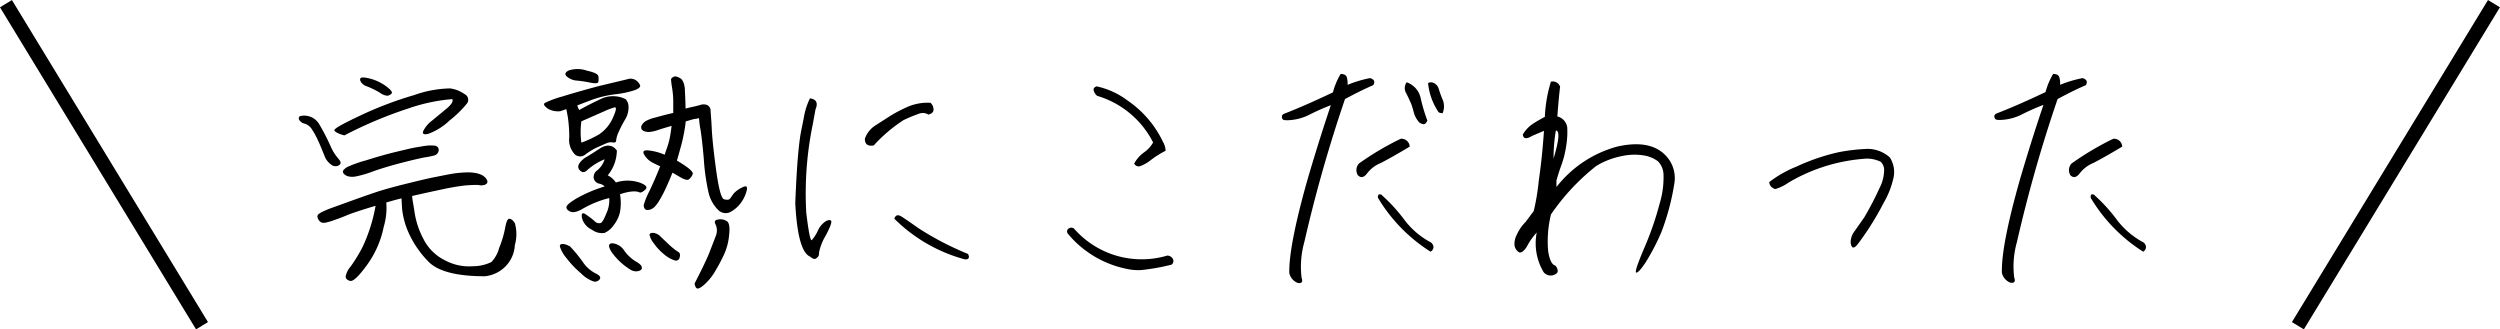 <svg xmlns="http://www.w3.org/2000/svg" viewBox="0 0 252.21 33.23"><defs><style>.cls-1{fill:none;stroke:#000;stroke-miterlimit:10;stroke-width:1.41px;}</style></defs><g id="レイヤー_2" data-name="レイヤー 2"><g id="レイヤー_3" data-name="レイヤー 3"><path d="M30.25,11.72a1.76,1.76,0,0,1,2,.89,20.85,20.85,0,0,1,1.07,2.07A4.91,4.91,0,0,0,34.13,16c.27.29.3.51.1.65a.66.66,0,0,1-.76,0,1.89,1.89,0,0,1-.76-1c-.21-.5-.4-1-.59-1.39a7.91,7.91,0,0,0-.62-1.16,1.36,1.36,0,0,0-.74-.62.86.86,0,0,1-.55-.35A.29.29,0,0,1,30.25,11.72ZM48.92,27.87q-4.31,0-5.73-1.51a10.07,10.07,0,0,1-2-2.95,8,8,0,0,1-.62-2.29q-.06-.9-.06-1.11c-.5.12-1,.26-1.54.42a6.69,6.69,0,0,1-.26,2.46,9.83,9.83,0,0,1-1.67,3.82c-.84,1.16-1.41,1.7-1.71,1.63s-.46-.23-.46-.45a2.15,2.15,0,0,1,.5-1,15,15,0,0,0,1.22-2,16.38,16.38,0,0,0,1.3-4.13c-1.5.45-2.52.79-3,1s-1,.38-1.27.48-.55.17-.73.21a.84.84,0,0,1-.45,0,.76.76,0,0,1-.33-.32,1,1,0,0,1-.08-.22.3.3,0,0,1,.06-.26,1.58,1.58,0,0,1,.39-.26c.19-.1.45-.21.77-.34l2.22-.8q1.74-.63,2.88-1c.76-.23,1.68-.48,2.78-.75s2-.49,2.77-.64,1.38-.28,1.91-.36a11,11,0,0,1,1.34-.11,4,4,0,0,1,.85.07,2.24,2.24,0,0,1,.55.17,1.25,1.25,0,0,1,.36.24.73.73,0,0,1,.22.3.33.33,0,0,1,0,.32.53.53,0,0,1-.33.18,1,1,0,0,1-.49,0,4.27,4.27,0,0,0-.68,0,9.1,9.1,0,0,0-1.17.1c-.5.07-1.09.17-1.74.31s-1.7.36-3.14.69c0,.29.13.86.25,1.69a8.37,8.37,0,0,0,.89,2.65,4.77,4.77,0,0,0,2.13,2.13,5.15,5.15,0,0,0,2.85.62,4.37,4.37,0,0,0,1.87-.42A3.25,3.25,0,0,0,50.36,25a10.16,10.16,0,0,0,.6-2c.11-.63.25-.94.43-.93s.36.15.55.44a4.07,4.07,0,0,1,0,2.22,3.31,3.31,0,0,1-1.3,2.46A3.42,3.42,0,0,1,48.92,27.87ZM34.74,13.66c-.56-.15-.88-.31-1-.48s.8-.67,2.6-1.52a36.62,36.62,0,0,1,5.45-2.07,11.35,11.35,0,0,1,3.62-.67,3.21,3.21,0,0,1,1.45.57.63.63,0,0,1,.21,1,11,11,0,0,1-1.72,1.67,6.19,6.19,0,0,1-2.11,1.33c-.5.14-.68,0-.52-.31a3,3,0,0,1,.85-1L45,11q.8-.65.63-1a17.87,17.87,0,0,0-4.4.93A42.63,42.63,0,0,0,34.74,13.66Zm0,3.91a.32.32,0,0,1-.14-.21.25.25,0,0,1,.09-.24,1.44,1.44,0,0,1,.34-.27,12.39,12.39,0,0,1,1.85-.66c1.08-.34,2.08-.63,3-.85s1.6-.39,2.07-.47.86-.15,1.16-.18a3.39,3.39,0,0,1,.69,0,.52.52,0,0,1,.35.14.44.44,0,0,1,.11.29.59.59,0,0,1-.41.55,6.38,6.38,0,0,1-.9.19q-.7.12-2.34.54c-1.09.28-2.11.58-3,.9a11.17,11.17,0,0,1-1.76.51,1.86,1.86,0,0,1-.63,0A1,1,0,0,1,34.72,17.57ZM36.8,8.63c-.31-.2-.47-.41-.47-.63s.32-.24,1-.07a4.75,4.75,0,0,1,1.66.8c.48.36.64.6.5.72a.7.7,0,0,1-.42.21,1.51,1.51,0,0,1-.75-.31A8.76,8.76,0,0,0,36.8,8.63Z"/><path d="M55.33,11c-.42-.28-.54-.48-.37-.61a9.62,9.62,0,0,1,1.75-.65c1-.31,2.25-.67,3.75-1.07L63.27,8a1,1,0,0,1,.86.08,1.21,1.21,0,0,1,.43.48c.09.18-.07.35-.48.52a9.54,9.54,0,0,1-2,.43,10.75,10.75,0,0,0-2.39.57l-1.45.55a2.51,2.51,0,0,0,.19.47c.61-.34,1.32-.71,2.15-1.1a2.85,2.85,0,0,1,2.53,0,1.11,1.11,0,0,1,.3.74,2.34,2.34,0,0,1-.38,1.37,12.3,12.3,0,0,0-.66,1.3,2.55,2.55,0,0,0-.21.75q0,.27-.33.21a1.11,1.11,0,0,0-.64.08c-.22.09-.54.24-1,.44a7.22,7.22,0,0,0-1.13.69.81.81,0,0,1-1.06,0,2.12,2.12,0,0,1-.57-1.74,14.33,14.33,0,0,0-.14-2c-.08-.45-.13-.72-.16-.83l-.61.21A2.07,2.07,0,0,1,55.33,11Zm2.13,13.81a14.09,14.09,0,0,1,1.31,1.58,3.49,3.49,0,0,0,1.29,1.18c.44.2.58.4.44.6a.58.58,0,0,1-.6.23,3.25,3.25,0,0,1-1.27-.81A9.8,9.8,0,0,1,57.12,26a3.19,3.19,0,0,1-.64-1.14c0-.17.09-.25.28-.25A1.45,1.45,0,0,1,57.46,24.85ZM59.22,7.13c.72.16,1.1.34,1.14.55a1.41,1.41,0,0,1,0,.57c0,.16-.29.19-.79.09a12.74,12.74,0,0,0-1.37-.21,1.68,1.68,0,0,1-1-.4c-.26-.22-.2-.43.17-.62A2.87,2.87,0,0,1,59.22,7.13ZM59,15.93c.28-.15.78-.47,1.49-.93s1.3-.41,1.74.18a4,4,0,0,1-.92,2.51,2.07,2.07,0,0,1,.82.72,3.84,3.84,0,0,1,2.37,0q1,.35.6.72t-.6.27a1.41,1.41,0,0,0-.59-.09,4,4,0,0,0-.76.11,5.43,5.43,0,0,0-.6.18,5.25,5.25,0,0,1,0,1.78,3.2,3.2,0,0,1-.63,1.32,2.23,2.23,0,0,1-.93.8,1.7,1.7,0,0,1-1.28-.33,1.8,1.8,0,0,1-1-1.19c-.08-.48.06-.59.43-.32a8.52,8.52,0,0,1,.85.65.59.59,0,0,0,.55.2c.18,0,.39-.37.64-1a3.1,3.1,0,0,0,.28-1.53A10.49,10.49,0,0,0,58.89,21c-.62.38-1.08.49-1.38.34s-.41-.33-.35-.51.41-.46,1.05-.84A14,14,0,0,1,61,18.81a1,1,0,0,0-.54-.28A.73.73,0,0,1,59.9,18a.84.84,0,0,1,.37-.83A2.33,2.33,0,0,0,61,16.07a5.92,5.92,0,0,0-1.72,1.06c-.3.31-.58.31-.83,0S58.35,16.43,59,15.93Zm1.49-2.41a3.89,3.89,0,0,0,1.36-1.68c.33-.73.37-1.07.13-1a6.61,6.61,0,0,0-1.05.4l-2.28,1a8.07,8.07,0,0,0,0,2.15A10.87,10.87,0,0,0,60.5,13.52Zm3.12,13.69a6.57,6.57,0,0,1-1.93-1.81c-.34-.56-.31-.84.09-.86a1.6,1.6,0,0,1,1.21.75,4,4,0,0,0,1.15,1.08c.37.2.57.39.61.56s0,.31-.28.4A1,1,0,0,1,63.62,27.21ZM68.13,7.7a1.52,1.52,0,0,1,.58.25,1.08,1.08,0,0,1,.24.37,2.38,2.38,0,0,1,.14.63c0,.27.06,1,.07,2l.62-.15c.26-.05.54-.12.83-.2a1,1,0,0,1,.74,0,.64.64,0,0,1,.34.55c0,.26.07.84.11,1.74s.18,2.31.44,4.22.53,2.94.82,3,.49.07.61-.1.24-.34.36-.5a2.77,2.77,0,0,1,.82-.59c.42-.22.58-.14.49.26a3.4,3.4,0,0,1-.51,1.16,3.2,3.2,0,0,1-1.06,1,1.06,1.06,0,0,1-1.32-.16,3.64,3.64,0,0,1-1-1.9A21.62,21.62,0,0,1,71,16c-.12-1.35-.23-2.32-.33-2.92a9.55,9.55,0,0,1-.15-1.16l-.34.07c-.17,0-.51.12-1,.26q-.06.59-.21,1.35t-.36,1.47c-.12.46-.23.83-.32,1.13l.23.14c1,.61,1.45,1,1.36,1.24a1.32,1.32,0,0,1-.36.5c-.15.12-.43.06-.85-.18l-.83-.48c-.17.43-.38.93-.64,1.5a11.83,11.83,0,0,1-.7,1.33,3.51,3.51,0,0,1-.47.63,1.21,1.21,0,0,1-.31.21.63.63,0,0,1-.29.08.46.46,0,0,1-.26,0,.45.45,0,0,1-.17-.19.68.68,0,0,1-.06-.29,7.64,7.64,0,0,1,.57-1.4c.39-.82.75-1.65,1.09-2.51-.11-.05-.35-.16-.72-.35a2.09,2.09,0,0,1-.88-.81c-.21-.35-.06-.5.46-.44a5.56,5.56,0,0,1,1.59.43l.28-.81a7.4,7.4,0,0,0,.28-1.1c.06-.36.11-.71.14-1-.55.16-1,.29-1.35.41a3.71,3.71,0,0,1-.85.2,1.24,1.24,0,0,1-.54-.07.6.6,0,0,1-.26-.17.43.43,0,0,1,0-.45,1.36,1.36,0,0,1,.35-.38,3.73,3.73,0,0,1,1-.38c.49-.14,1.1-.3,1.82-.47,0-.48,0-.92,0-1.31a9.42,9.42,0,0,0-.12-1.24,7.66,7.66,0,0,1-.1-.78.25.25,0,0,1,.08-.2A.76.76,0,0,1,68.13,7.7Zm-.61,17a6.2,6.2,0,0,0,.91.72c.16.08.21.26.14.53a.38.38,0,0,1-.53.31A3,3,0,0,1,67,25.66a5.36,5.36,0,0,1-1.06-1.14,2.08,2.08,0,0,1-.41-.82c0-.14.12-.21.35-.21a1.2,1.2,0,0,1,.78.4Zm2.56,3.89c.78-1.52,1.27-2.55,1.49-3.12s.43-1.1.62-1.61a1.46,1.46,0,0,0,0-1.22c-.16-.29-.07-.46.29-.5a1.16,1.16,0,0,1,.87.19c.22.16.29.61.21,1.34A6,6,0,0,1,73,25.77a17.83,17.83,0,0,1-.93,1.72A5.58,5.58,0,0,1,71,28.76c-.39.34-.65.43-.77.27A.77.77,0,0,1,70.08,28.62Z"/><path d="M81.71,25.88q-1.23-.54-1.48-5.38c.08-2,.17-3.56.27-4.7s.2-1.93.29-2.41.21-1,.33-1.68a7.24,7.24,0,0,1,.59-1.79c.65.09.84.47.56,1.12-.08.44-.17.92-.26,1.43a34.53,34.53,0,0,0-.67,9c.24,2,.43,2.88.56,2.75a3.66,3.66,0,0,0,.59-.91,2.25,2.25,0,0,1,.83-1c.3-.15.48-.14.54,0s-.13.66-.56,1.46a5.27,5.27,0,0,0-.68,1.75.47.47,0,0,1-.21.48C82.25,26.21,82,26.13,81.71,25.88ZM87.25,14a2.6,2.6,0,0,1,1.07-1.35l1.56-1a14.6,14.6,0,0,1,1.77-.91,5.14,5.14,0,0,1,2.22-.37.92.92,0,0,1,.31.68c0,.25-.17.42-.52.51a1.08,1.08,0,0,0-1-.07,14.87,14.87,0,0,0-1.51.63,15.08,15.08,0,0,0-3,2.55C87.56,14.78,87.25,14.56,87.25,14ZM97.31,26.16a16,16,0,0,1-7.09-4.1c.13-.37.37-.44.73-.21.14.08.73.48,1.77,1.21a30,30,0,0,0,4.94,2.56C97.85,26,97.73,26.21,97.31,26.16Z"/><path d="M108.36,23.07a9.06,9.06,0,0,0,9.41,2.71.68.68,0,0,1,.55.33.45.45,0,0,1-.13.59,22.16,22.16,0,0,1-3,.54,5.26,5.26,0,0,1-1.45-.1,10.39,10.39,0,0,1-6-3.55.36.36,0,0,1,.06-.53A.45.45,0,0,1,108.36,23.07Zm6.06-6.57a3.39,3.39,0,0,1,1-1.13,2.94,2.94,0,0,0,.91-1,9.27,9.27,0,0,0-5.64-4.7,1,1,0,0,1-.34-.5c-.07-.2,0-.35.27-.46a8,8,0,0,1,3.16,1.45,10.52,10.52,0,0,1,3.55,4.16,1.91,1.91,0,0,1,.26.89,9.81,9.81,0,0,0-1.48.93,4,4,0,0,1-1.08.62A.5.5,0,0,1,114.42,16.5Z"/><path d="M135.25,7.46c.34,0,.55.11.62.33a2.31,2.31,0,0,1,.08.77,11.44,11.44,0,0,1,2.27-.68c.42.13.53.36.32.71-1,.43-1.91.9-2.85,1.4a144.9,144.9,0,0,0-4.1,14.41,9.27,9.27,0,0,0-.28,3.63c.16.41,0,.58-.37.52a1.39,1.39,0,0,1-.87-1q-.06-2.71,1.81-9.34,1.1-3.77,2.38-7.6a24.32,24.32,0,0,0-2.24,1,5.16,5.16,0,0,1-2.11.52c-.33,0-.52,0-.57-.23s0-.34.27-.45q2-.77,4.86-2.13A7.24,7.24,0,0,1,135.25,7.46ZM141.31,14a.84.84,0,0,1,.91.79q-1.75,1.05-2.91,1.65a3.28,3.28,0,0,0-1.42,1.09c-.31.39-.62.44-.91.14a1,1,0,0,1,.11-1.17A28.75,28.75,0,0,1,141.31,14Zm-1.88,5.71a16.89,16.89,0,0,1,2.23,2.44,8.06,8.06,0,0,0,2.57,2.24.64.64,0,0,1,.38.47.54.54,0,0,1-.29.53A16.3,16.3,0,0,1,139,19.93C139,19.61,139.14,19.52,139.43,19.68ZM141.91,8.3a2.18,2.18,0,0,1,1.42,1.63,16.71,16.71,0,0,0,.67,2.24q-.19.38-.39.36a.87.87,0,0,1-.43-.18,2.54,2.54,0,0,1-.55-1,7.57,7.57,0,0,0-.27-.89c-.16-.36-.32-.71-.5-1.06A1,1,0,0,1,141.91,8.3Zm2.16.08a.62.62,0,0,1,.59,0,.93.93,0,0,1,.48.57,10.88,10.88,0,0,0,.4,1.1,1.78,1.78,0,0,1,0,1.36.67.67,0,0,1-.36-.06.62.62,0,0,1-.18-.24A6.2,6.2,0,0,1,144.07,8.38Z"/><path d="M168.1,15.75a3.28,3.28,0,0,1,.83,2.66,24.23,24.23,0,0,1-1.32,5A22.82,22.82,0,0,1,166,26.5c-.44.65-.74,1-.92,1s.1-.83.8-2.48a31.27,31.27,0,0,0,1.56-4.51,9.06,9.06,0,0,0,.38-2.94,2,2,0,0,0-.56-1.3,3.25,3.25,0,0,0-1.37-.58,5.84,5.84,0,0,0-2.23.05,7.88,7.88,0,0,0-2.62,1,22.08,22.08,0,0,0-4.57,4.89,11.26,11.26,0,0,0-.28,3.75c.14.86.38,1.33.73,1.42a.94.94,0,0,1,.22.45c.05.22-.08.38-.41.5a.92.92,0,0,1-1-.29,5.68,5.68,0,0,1-.7-4,6.39,6.39,0,0,0-1,1.43c-.35.52-.63.69-.85.52a1,1,0,0,1-.39-.66,2,2,0,0,1,.25-1.11,4.25,4.25,0,0,1,.87-1.25l.82-1.1a22.87,22.87,0,0,0,.51-3.09c.24-1.65.41-3.31.52-5l-1.2.51c-.57.35-.89.3-.93-.14a3.25,3.25,0,0,1,1-1.07,13.92,13.92,0,0,1,1.22-.71,14.42,14.42,0,0,1,.61-3.55.78.78,0,0,1,.93.51c-.09.7-.18,1.69-.28,3a1.31,1.31,0,0,1,1,1.11,8.65,8.65,0,0,1-.11,1.88,9.77,9.77,0,0,1-.45,1.83c-.18.49-.35,1-.53,1.64v.66a11.61,11.61,0,0,1,6.16-4.09C165.45,14.28,167.05,14.61,168.1,15.75ZM156.73,16c.56-1.87.64-2.82.23-2.83A16.46,16.46,0,0,0,156.73,16Z"/><path d="M179.12,19.07a.81.81,0,0,1-.51-.33.76.76,0,0,1-.12-.37,11.31,11.31,0,0,1,2.74-1.56,20.83,20.83,0,0,1,4.28-1.46,19.67,19.67,0,0,1,2.64-.32,3.35,3.35,0,0,1,2.51.86,2.74,2.74,0,0,1,.32,2.23,8.61,8.61,0,0,1-.93,2.31,29,29,0,0,1-2.6,4.16c-.19.25-.35.38-.48.38s-.22-.16-.27-.48a1.89,1.89,0,0,1,.42-1.2l.94-1.34A30,30,0,0,0,189.6,19a4.09,4.09,0,0,0,.48-1.84,1.14,1.14,0,0,0-.35-.84,3.21,3.21,0,0,0-1.39-.32,17.63,17.63,0,0,0-7.89,2.41A4.85,4.85,0,0,1,179.12,19.07Z"/><path d="M207.13,7.46c.34,0,.55.11.62.33a2.08,2.08,0,0,1,.08.77,11.64,11.64,0,0,1,2.27-.68c.42.13.53.36.33.71-1,.43-1.92.9-2.85,1.4a142.26,142.26,0,0,0-4.1,14.41A9.07,9.07,0,0,0,203.2,28c.16.41,0,.58-.37.52a1.37,1.37,0,0,1-.87-1q-.08-2.71,1.8-9.34,1.1-3.77,2.39-7.6a23.41,23.41,0,0,0-2.25,1,5.08,5.08,0,0,1-2.1.52c-.33,0-.52,0-.58-.23s0-.34.27-.45q2-.77,4.87-2.13A7.25,7.25,0,0,1,207.13,7.46ZM213.19,14a.83.83,0,0,1,.91.79q-1.75,1.05-2.91,1.65a3.3,3.3,0,0,0-1.41,1.09c-.32.39-.62.44-.92.14a1,1,0,0,1,.12-1.17A29.18,29.18,0,0,1,213.19,14Zm-1.87,5.71a16.28,16.28,0,0,1,2.22,2.44,8.2,8.2,0,0,0,2.58,2.24.62.62,0,0,1,.37.47.53.53,0,0,1-.28.53,16.33,16.33,0,0,1-5.29-5.43C210.89,19.61,211,19.52,211.32,19.68Z"/><line class="cls-1" x1="0.6" y1="0.37" x2="20.38" y2="32.86"/><line class="cls-1" x1="251.6" y1="0.37" x2="231.82" y2="32.86"/></g></g></svg>
